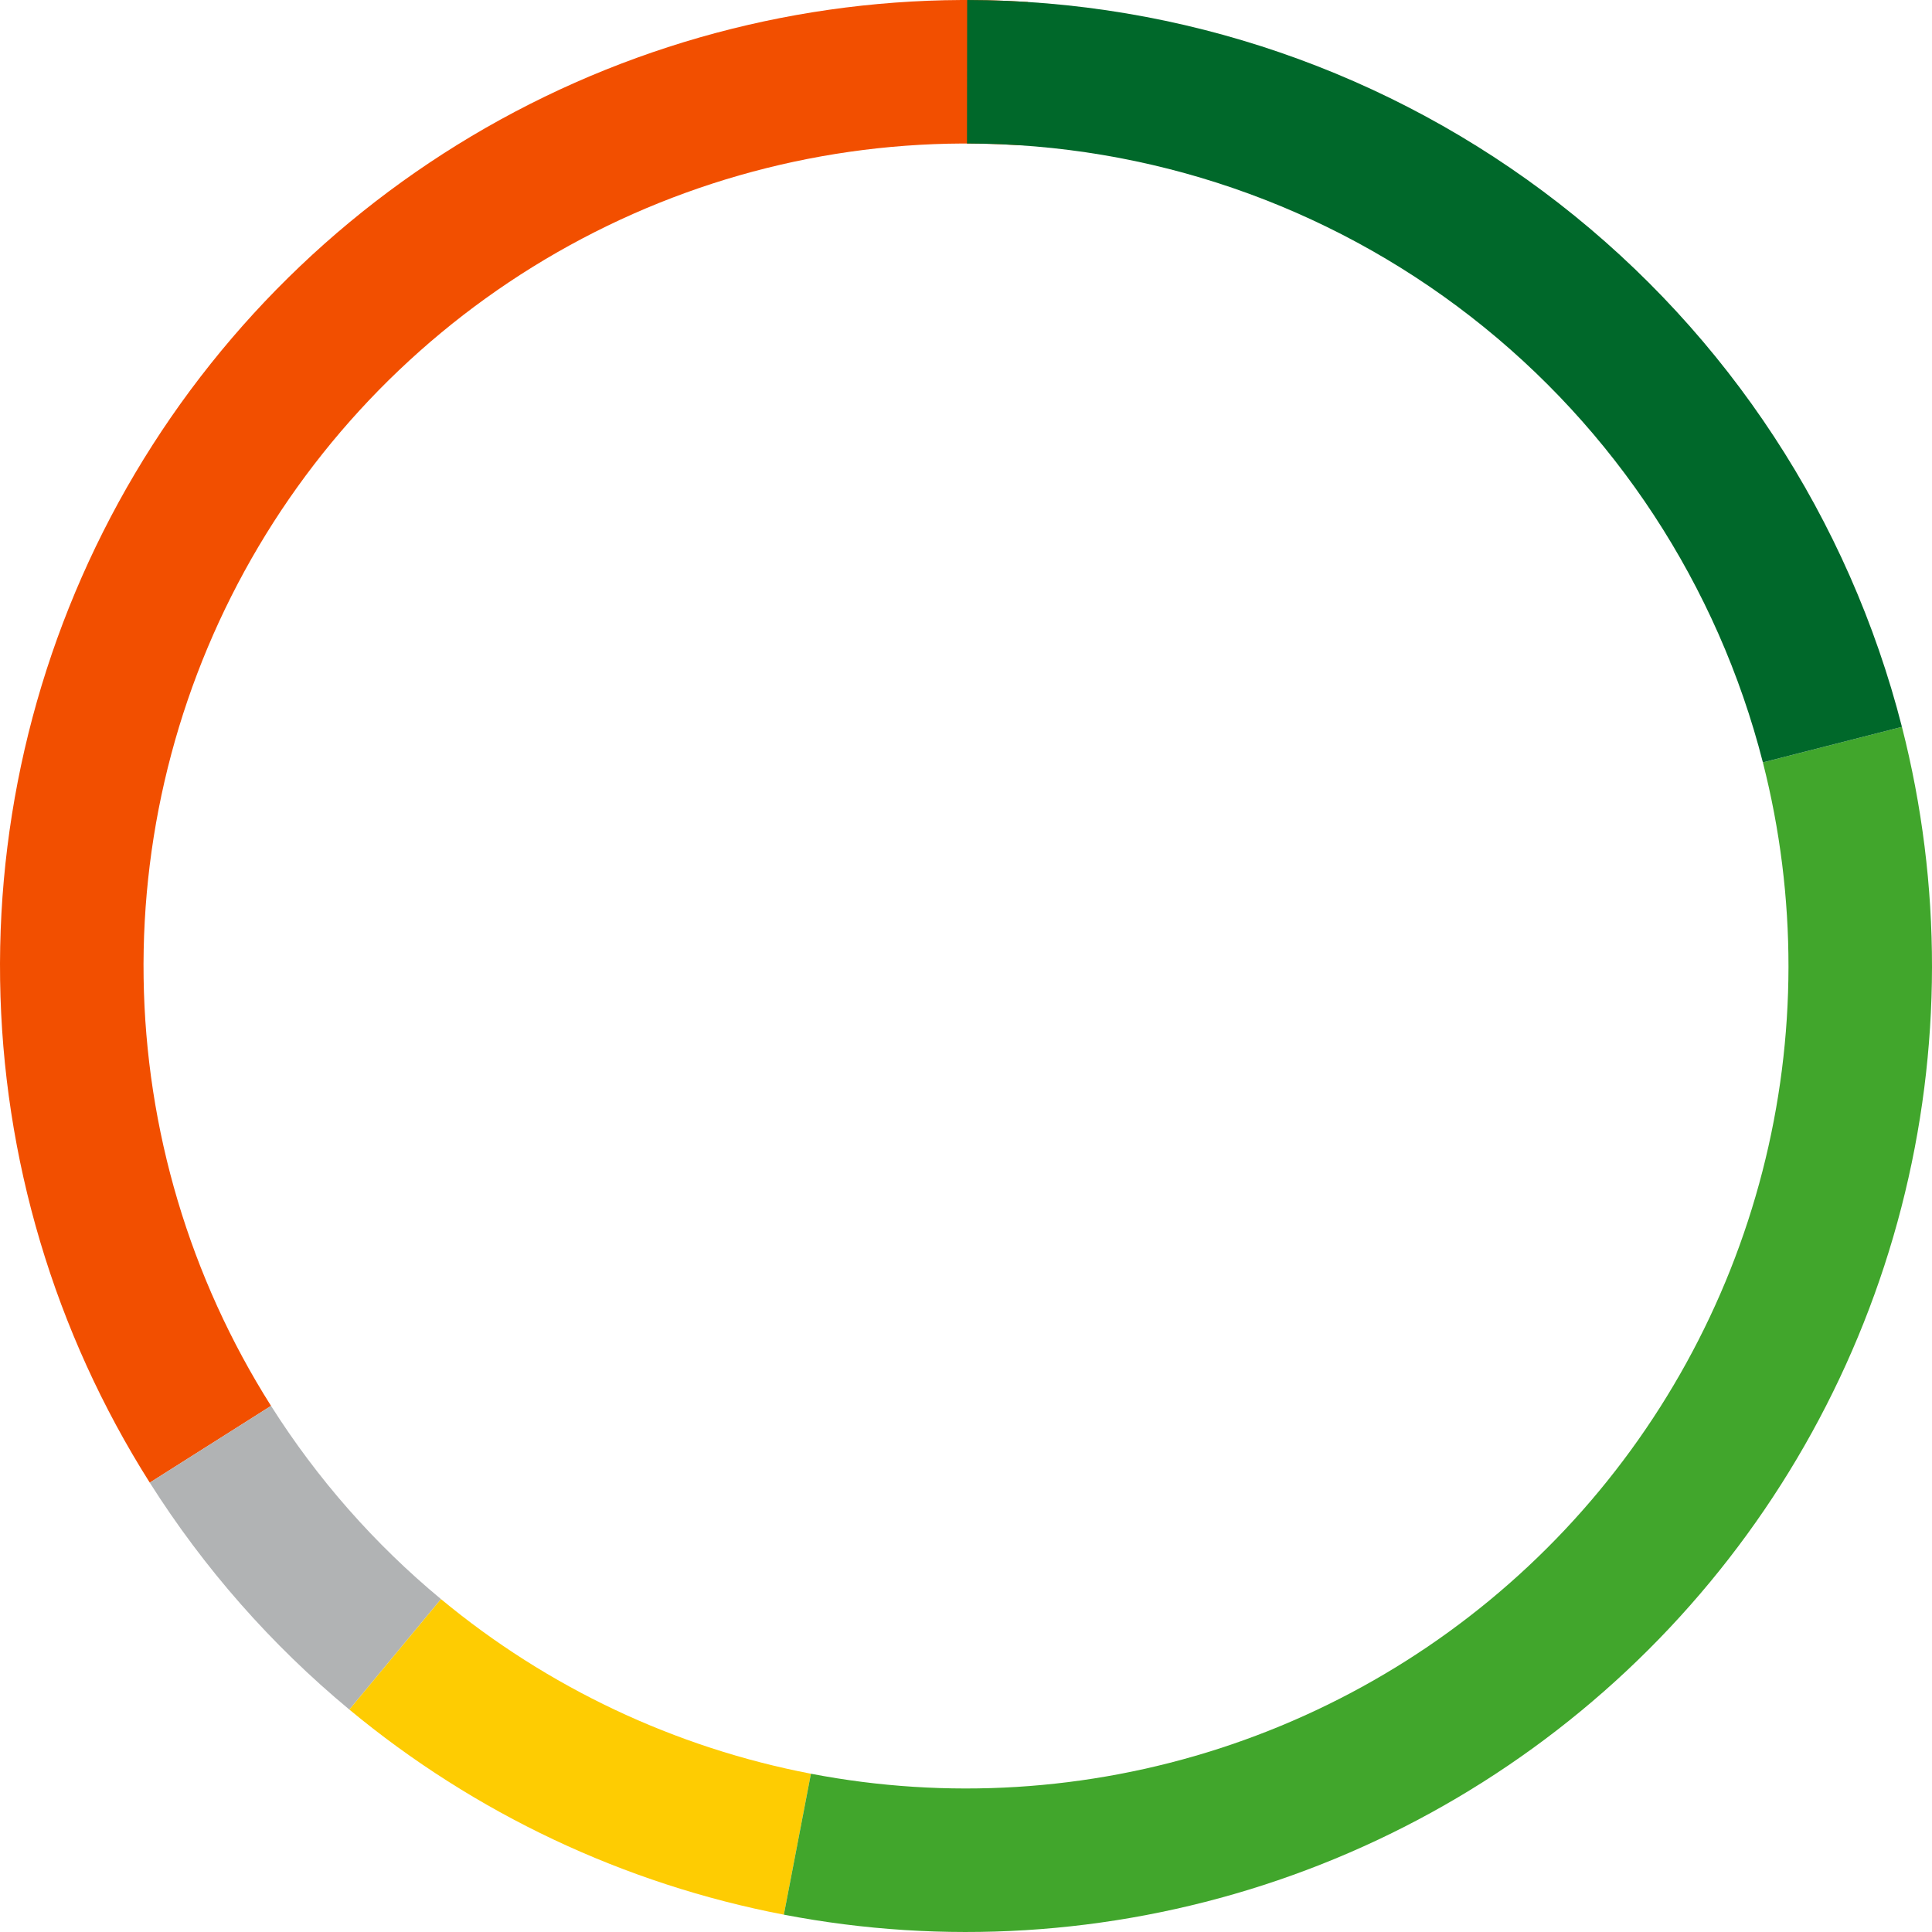 <svg width="175" height="175" viewBox="0 0 175 175" fill="none" xmlns="http://www.w3.org/2000/svg">
<g clip-path="url(#clip0_1_14)">
<path d="M92.683 6.666C77.775 5.71 62.893 8.896 49.683 15.87C36.473 22.844 25.449 33.336 17.829 46.185C10.21 59.034 6.292 73.739 6.509 88.676C6.726 103.613 11.069 118.198 19.058 130.821" stroke="#F24F00" stroke-width="13"/>
<path d="M19.058 130.821C23.604 138.003 29.252 144.425 35.795 149.85" stroke="#B1B3B4" stroke-width="13"/>
<path d="M35.795 149.85C46.297 158.56 58.829 164.475 72.228 167.047" stroke="#FECC02" stroke-width="13"/>
<path d="M72.228 167.047C85.626 169.62 99.458 168.766 112.439 164.566C125.42 160.365 137.129 152.953 146.481 143.019C155.832 133.084 162.523 120.948 165.931 107.738C169.34 94.527 169.357 80.669 165.979 67.45" stroke="#41A62C" stroke-width="13"/>
<path d="M165.979 67.45C161.53 50.033 151.413 34.591 137.222 23.557C123.031 12.522 105.573 6.522 87.597 6.5" stroke="#00682A" stroke-width="13"/>
</g>
<defs>
<clipPath id="clip0_1_14">
<rect width="175" height="175" fill="white"/>
</clipPath>
</defs>
</svg>
